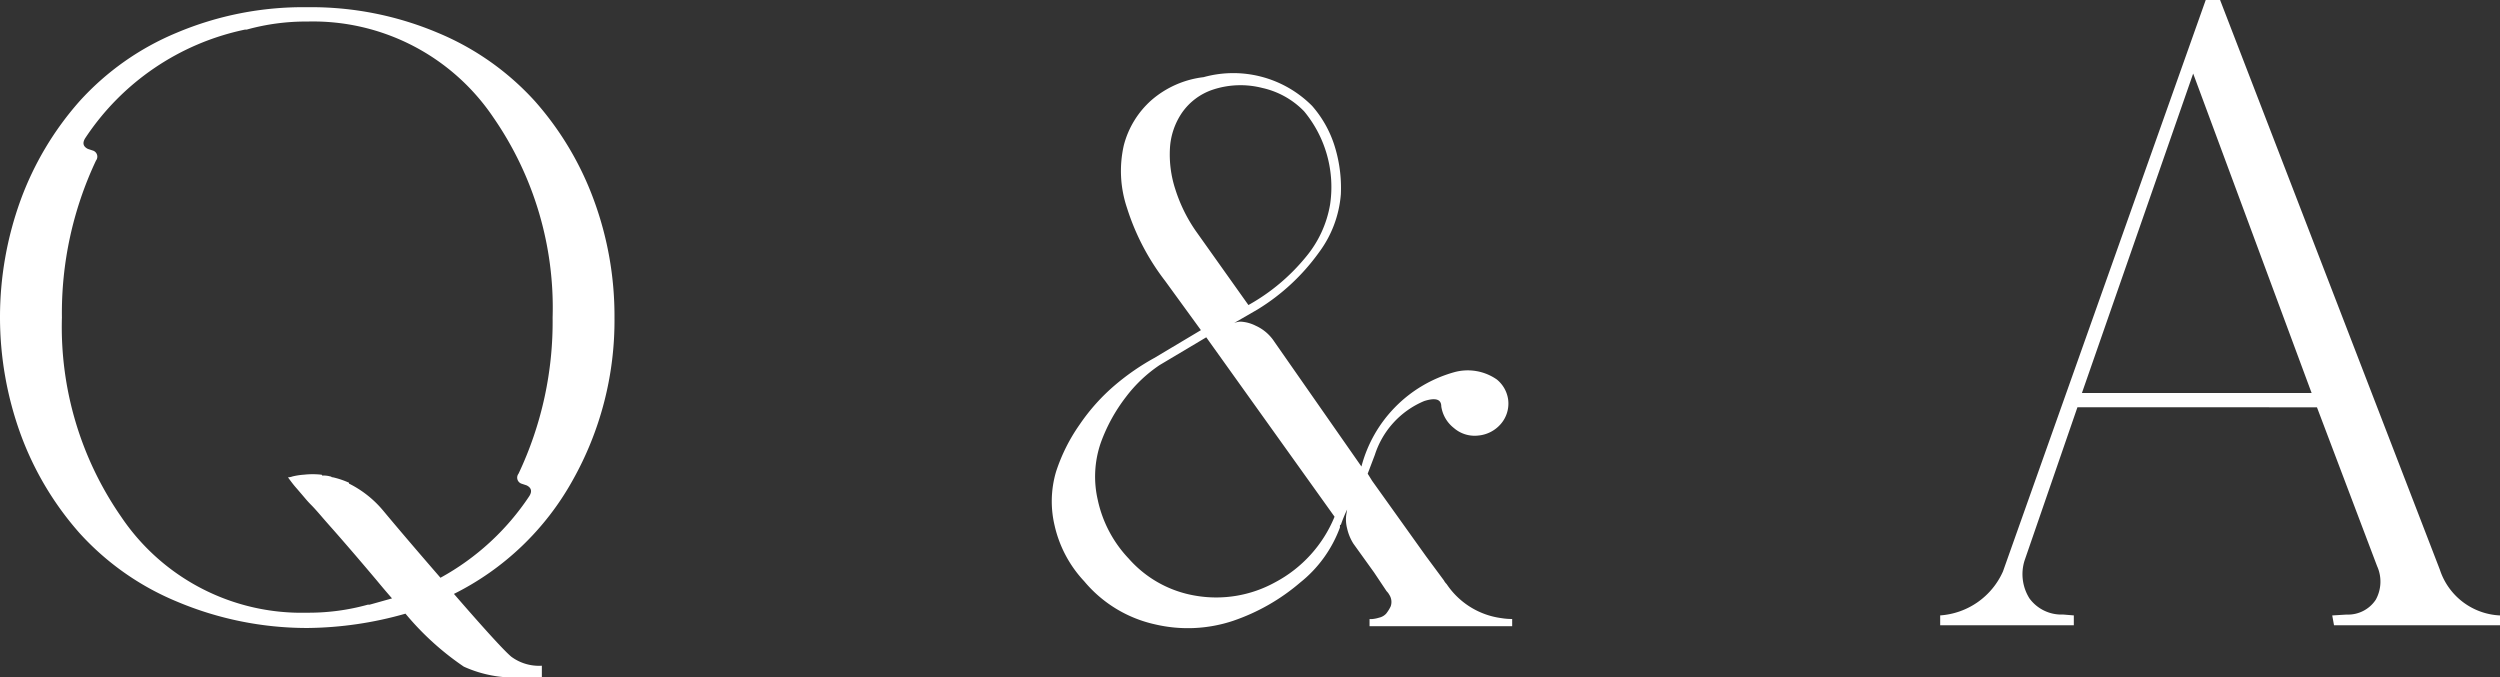 <svg xmlns="http://www.w3.org/2000/svg" viewBox="0 0 63.154 17.11">
  <rect x="0" y="0" width="63.154" height="17.11" fill="#333333" stroke="none"/>
  <defs>
    <style>
      .cls-1 {
        fill: #fff;
      }
    </style>
  </defs>
  <g id="レイヤー_2" data-name="レイヤー 2">
    <g id="レイヤー_2-2" data-name="レイヤー 2">
      <g>
        <path class="cls-1" d="M11.467,15.003q1.178,1.359,1.45,1.587a1.175,1.175,0,0,0,.771.227v.294h-.521a3.089,3.089,0,0,1-1.451-.271A7.071,7.071,0,0,1,10.243,15.502a9.273,9.273,0,0,1-2.47.362H7.75a8.467,8.467,0,0,1-3.286-.669,6.849,6.849,0,0,1-2.459-1.733A7.832,7.832,0,0,1,.521,10.969a8.655,8.655,0,0,1,0-5.915A7.828,7.828,0,0,1,2.005,2.562,6.851,6.851,0,0,1,4.464.827,8.216,8.216,0,0,1,7.75.182H7.773a8.218,8.218,0,0,1,3.286.646,6.855,6.855,0,0,1,2.459,1.734,7.828,7.828,0,0,1,1.484,2.492,8.469,8.469,0,0,1,.521,2.97,8.227,8.227,0,0,1-1.065,4.124A6.999,6.999,0,0,1,11.467,15.003Zm-2.13.272q.249-.069.566-.159-.159-.18-.385-.453-.363-.431-.646-.759t-.464-.533q-.182-.204-.317-.362c-.091-.105-.163-.185-.215-.238-.053-.053-.102-.105-.147-.158-.045-.053-.087-.103-.125-.147s-.083-.098-.136-.158c-.053-.061-.117-.144-.193-.25a.357.357,0,0,0,.113-.022,1.734,1.734,0,0,1,.295-.045,1.978,1.978,0,0,1,.43,0,.02.02,0,0,1,.023.022H8.158a.607.607,0,0,1,.182.022.067.067,0,0,1,.045.022h.023a2.152,2.152,0,0,1,.408.137v.022a2.68,2.68,0,0,1,.861.68q.566.68,1.45,1.699a6.365,6.365,0,0,0,2.244-2.062c.076-.121.053-.212-.068-.272l-.136-.045a.162.162,0,0,1-.068-.25A8.971,8.971,0,0,0,13.96,8.023a8.445,8.445,0,0,0-1.496-5.055A5.493,5.493,0,0,0,7.773.544H7.75a5.589,5.589,0,0,0-1.519.204H6.187A6.409,6.409,0,0,0,2.153,3.49q-.114.182.068.272l.136.045a.162.162,0,0,1,.068.249,9.025,9.025,0,0,0-.861,3.967,8.4,8.4,0,0,0,1.496,5.03,5.49,5.49,0,0,0,4.691,2.425H7.773a5.594,5.594,0,0,0,1.519-.203Z"/>
        <path class="cls-1" d="M37.928,15.615a1.698,1.698,0,0,0,.272.022v.182H34.597V15.638h.068a.813.813,0,0,0,.17-.034.348.348,0,0,0,.181-.102.973.973,0,0,0,.114-.182.333.333,0,0,0-.034-.295.381.381,0,0,0-.068-.09L34.71,14.459l-.521-.725a1.228,1.228,0,0,1-.159-.386.911.911,0,0,1-.022-.34l.022-.136a3.881,3.881,0,0,0-.158.385.02.02,0,0,0-.023.022v.046a3.183,3.183,0,0,1-1.008,1.394,5.15,5.15,0,0,1-1.688.963,3.612,3.612,0,0,1-1.972.091,3.24,3.24,0,0,1-1.791-1.088,3.035,3.035,0,0,1-.748-1.405,2.645,2.645,0,0,1,.034-1.359,4.476,4.476,0,0,1,.601-1.201,4.986,4.986,0,0,1,.896-.997,6.044,6.044,0,0,1,.986-.68l1.178-.703-.906-1.246a5.943,5.943,0,0,1-.963-1.847,2.924,2.924,0,0,1-.079-1.575,2.288,2.288,0,0,1,.702-1.145,2.449,2.449,0,0,1,1.314-.578A2.808,2.808,0,0,1,33.146,2.675a2.811,2.811,0,0,1,.556.975,3.547,3.547,0,0,1,.17,1.258,2.825,2.825,0,0,1-.556,1.473,5.329,5.329,0,0,1-1.552,1.439l-.589.34A.523.523,0,0,1,31.333,8.125a.949.949,0,0,1,.385.102,1.103,1.103,0,0,1,.476.408l2.198,3.15a3.36,3.36,0,0,1,2.334-2.38,1.286,1.286,0,0,1,1.087.182.795.795,0,0,1,.284.498.786.786,0,0,1-.193.635.851.851,0,0,1-.566.283.798.798,0,0,1-.612-.192.849.849,0,0,1-.317-.544c0-.182-.144-.227-.431-.136a2.201,2.201,0,0,0-1.247,1.359l-.181.476.113.182,1.247,1.745.113.158.453.612a.355.355,0,0,0,.068.091A1.974,1.974,0,0,0,37.928,15.615Zm-9.428-1.519a2.875,2.875,0,0,0,1.7.952,3.08,3.08,0,0,0,2.017-.341,3.278,3.278,0,0,0,1.496-1.654L30.472,8.521l-1.179.702a3.536,3.536,0,0,0-.85.805,4.27,4.27,0,0,0-.635,1.156A2.612,2.612,0,0,0,27.73,12.623,3.09,3.09,0,0,0,28.5,14.097ZM30.2,5.824l1.337,1.882A5.035,5.035,0,0,0,32.987,6.493,2.796,2.796,0,0,0,33.6,5.167a2.997,2.997,0,0,0-.657-2.356,2.102,2.102,0,0,0-1.054-.589,2.227,2.227,0,0,0-1.257.045,1.545,1.545,0,0,0-.771.578,1.764,1.764,0,0,0-.306.895,2.83,2.83,0,0,0,.136,1.043A3.921,3.921,0,0,0,30.2,5.824Z"/>
        <path class="cls-1" d="M61.635,14.392a1.678,1.678,0,0,0,1.519,1.155v.249H58.961l-.045-.249.363-.022a.839.839,0,0,0,.736-.374.945.945,0,0,0,.034-.85l-1.519-4.012H52.479l-1.337,3.876a1.151,1.151,0,0,0,.125.951 1.0 1,0,0,0,.85.408l.271.022v.249H49.012v-.249a1.876,1.876,0,0,0,1.586-1.11L55.72,0h.363ZM52.593,9.927h5.802L55.403,1.858Z"/>
      </g>
    </g>
  </g>
</svg>
